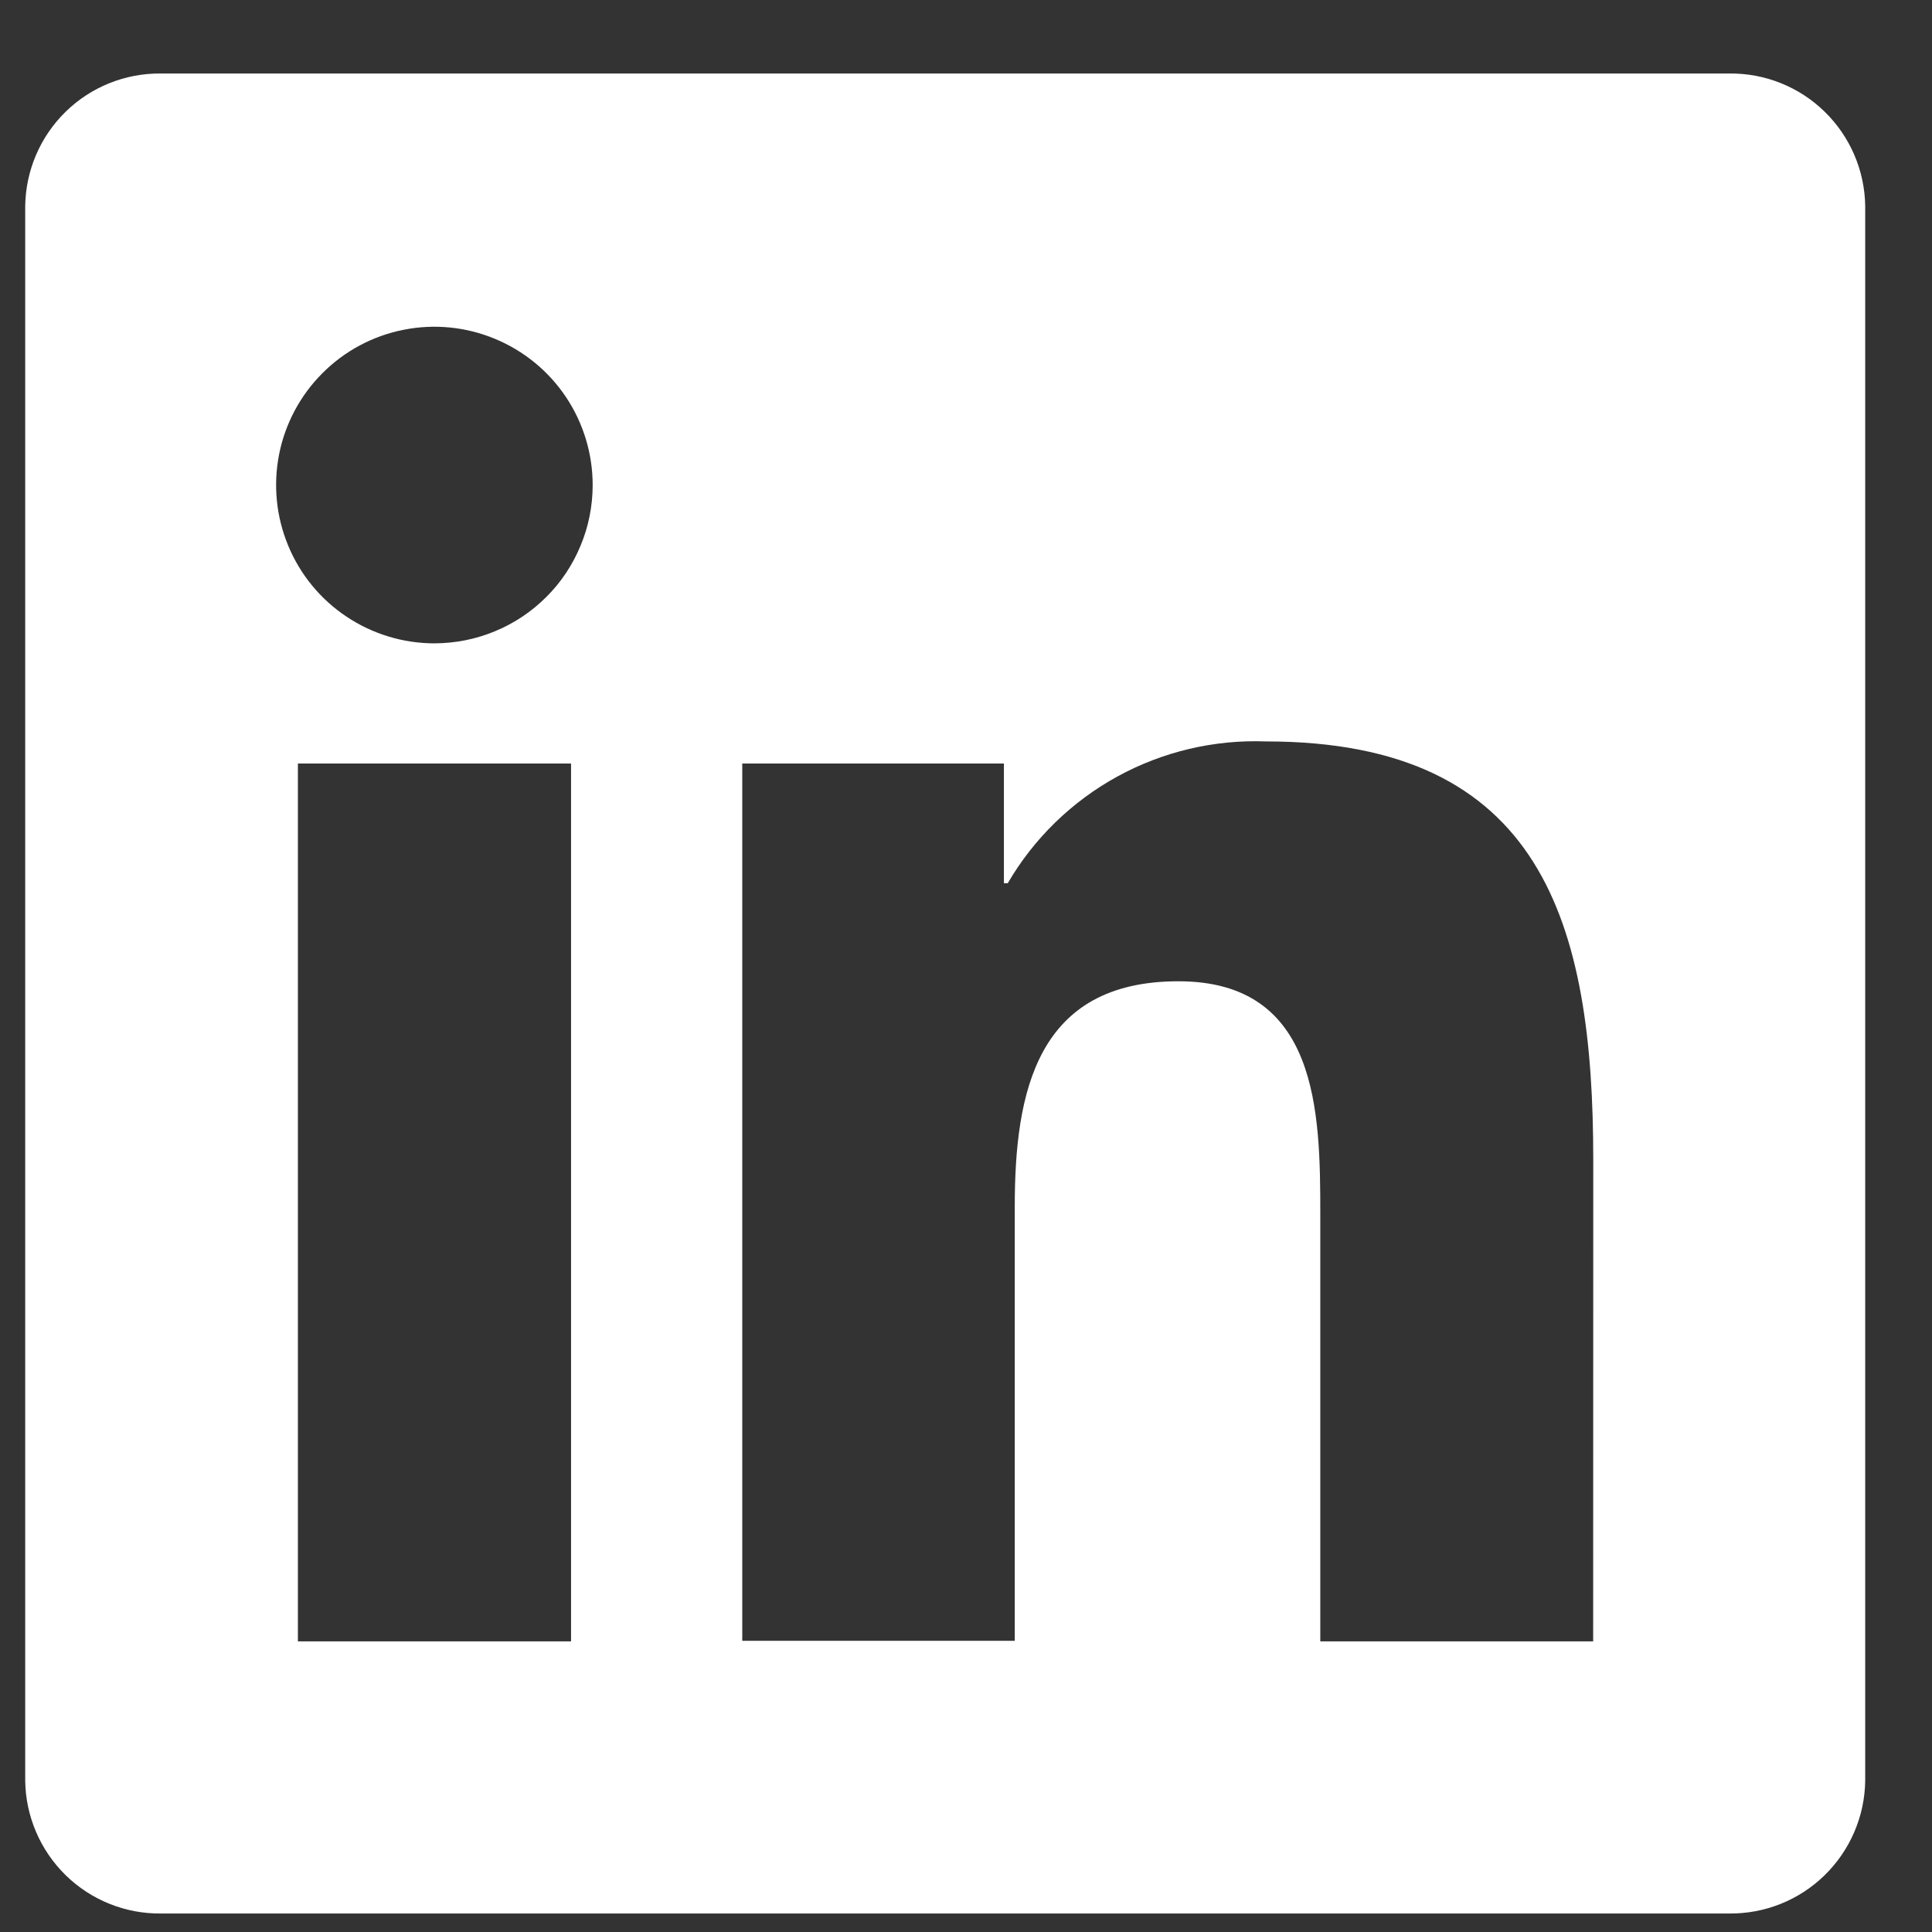 <svg width="21" height="21" viewBox="0 0 21 21" fill="none" xmlns="http://www.w3.org/2000/svg">
<rect x="0" y="0" width="21" height="21" fill="#333333" stroke="none"/>
<path d="M18.795 0.799H1.749C1.362 0.795 0.99 0.944 0.713 1.215C0.437 1.485 0.279 1.854 0.274 2.241V19.355C0.279 19.742 0.437 20.111 0.713 20.382C0.99 20.653 1.362 20.803 1.749 20.799H18.795C19.183 20.803 19.556 20.654 19.833 20.383C20.11 20.112 20.269 19.743 20.274 19.355V2.241C20.269 1.853 20.11 1.484 19.833 1.214C19.556 0.943 19.182 0.794 18.795 0.799ZM6.207 17.841H3.238V8.299H6.207V17.841ZM4.723 6.993C4.383 6.993 4.05 6.892 3.767 6.703C3.484 6.515 3.263 6.246 3.133 5.932C3.002 5.617 2.968 5.271 3.034 4.937C3.1 4.604 3.264 4.297 3.505 4.056C3.745 3.815 4.052 3.651 4.385 3.585C4.719 3.518 5.065 3.552 5.38 3.683C5.694 3.813 5.963 4.033 6.152 4.316C6.341 4.599 6.442 4.932 6.442 5.272C6.442 5.498 6.398 5.722 6.311 5.93C6.225 6.139 6.099 6.329 5.939 6.488C5.779 6.648 5.59 6.775 5.381 6.861C5.173 6.948 4.949 6.992 4.723 6.993ZM17.317 17.841H14.351V13.197C14.351 12.09 14.332 10.666 12.809 10.666C11.266 10.666 11.03 11.873 11.03 13.115V17.835H8.068V8.299H10.912V9.6H10.954C11.238 9.113 11.649 8.713 12.144 8.441C12.638 8.17 13.197 8.038 13.76 8.059C16.763 8.059 17.318 10.035 17.318 12.605L17.317 17.841Z" fill="white"/>
</svg>
